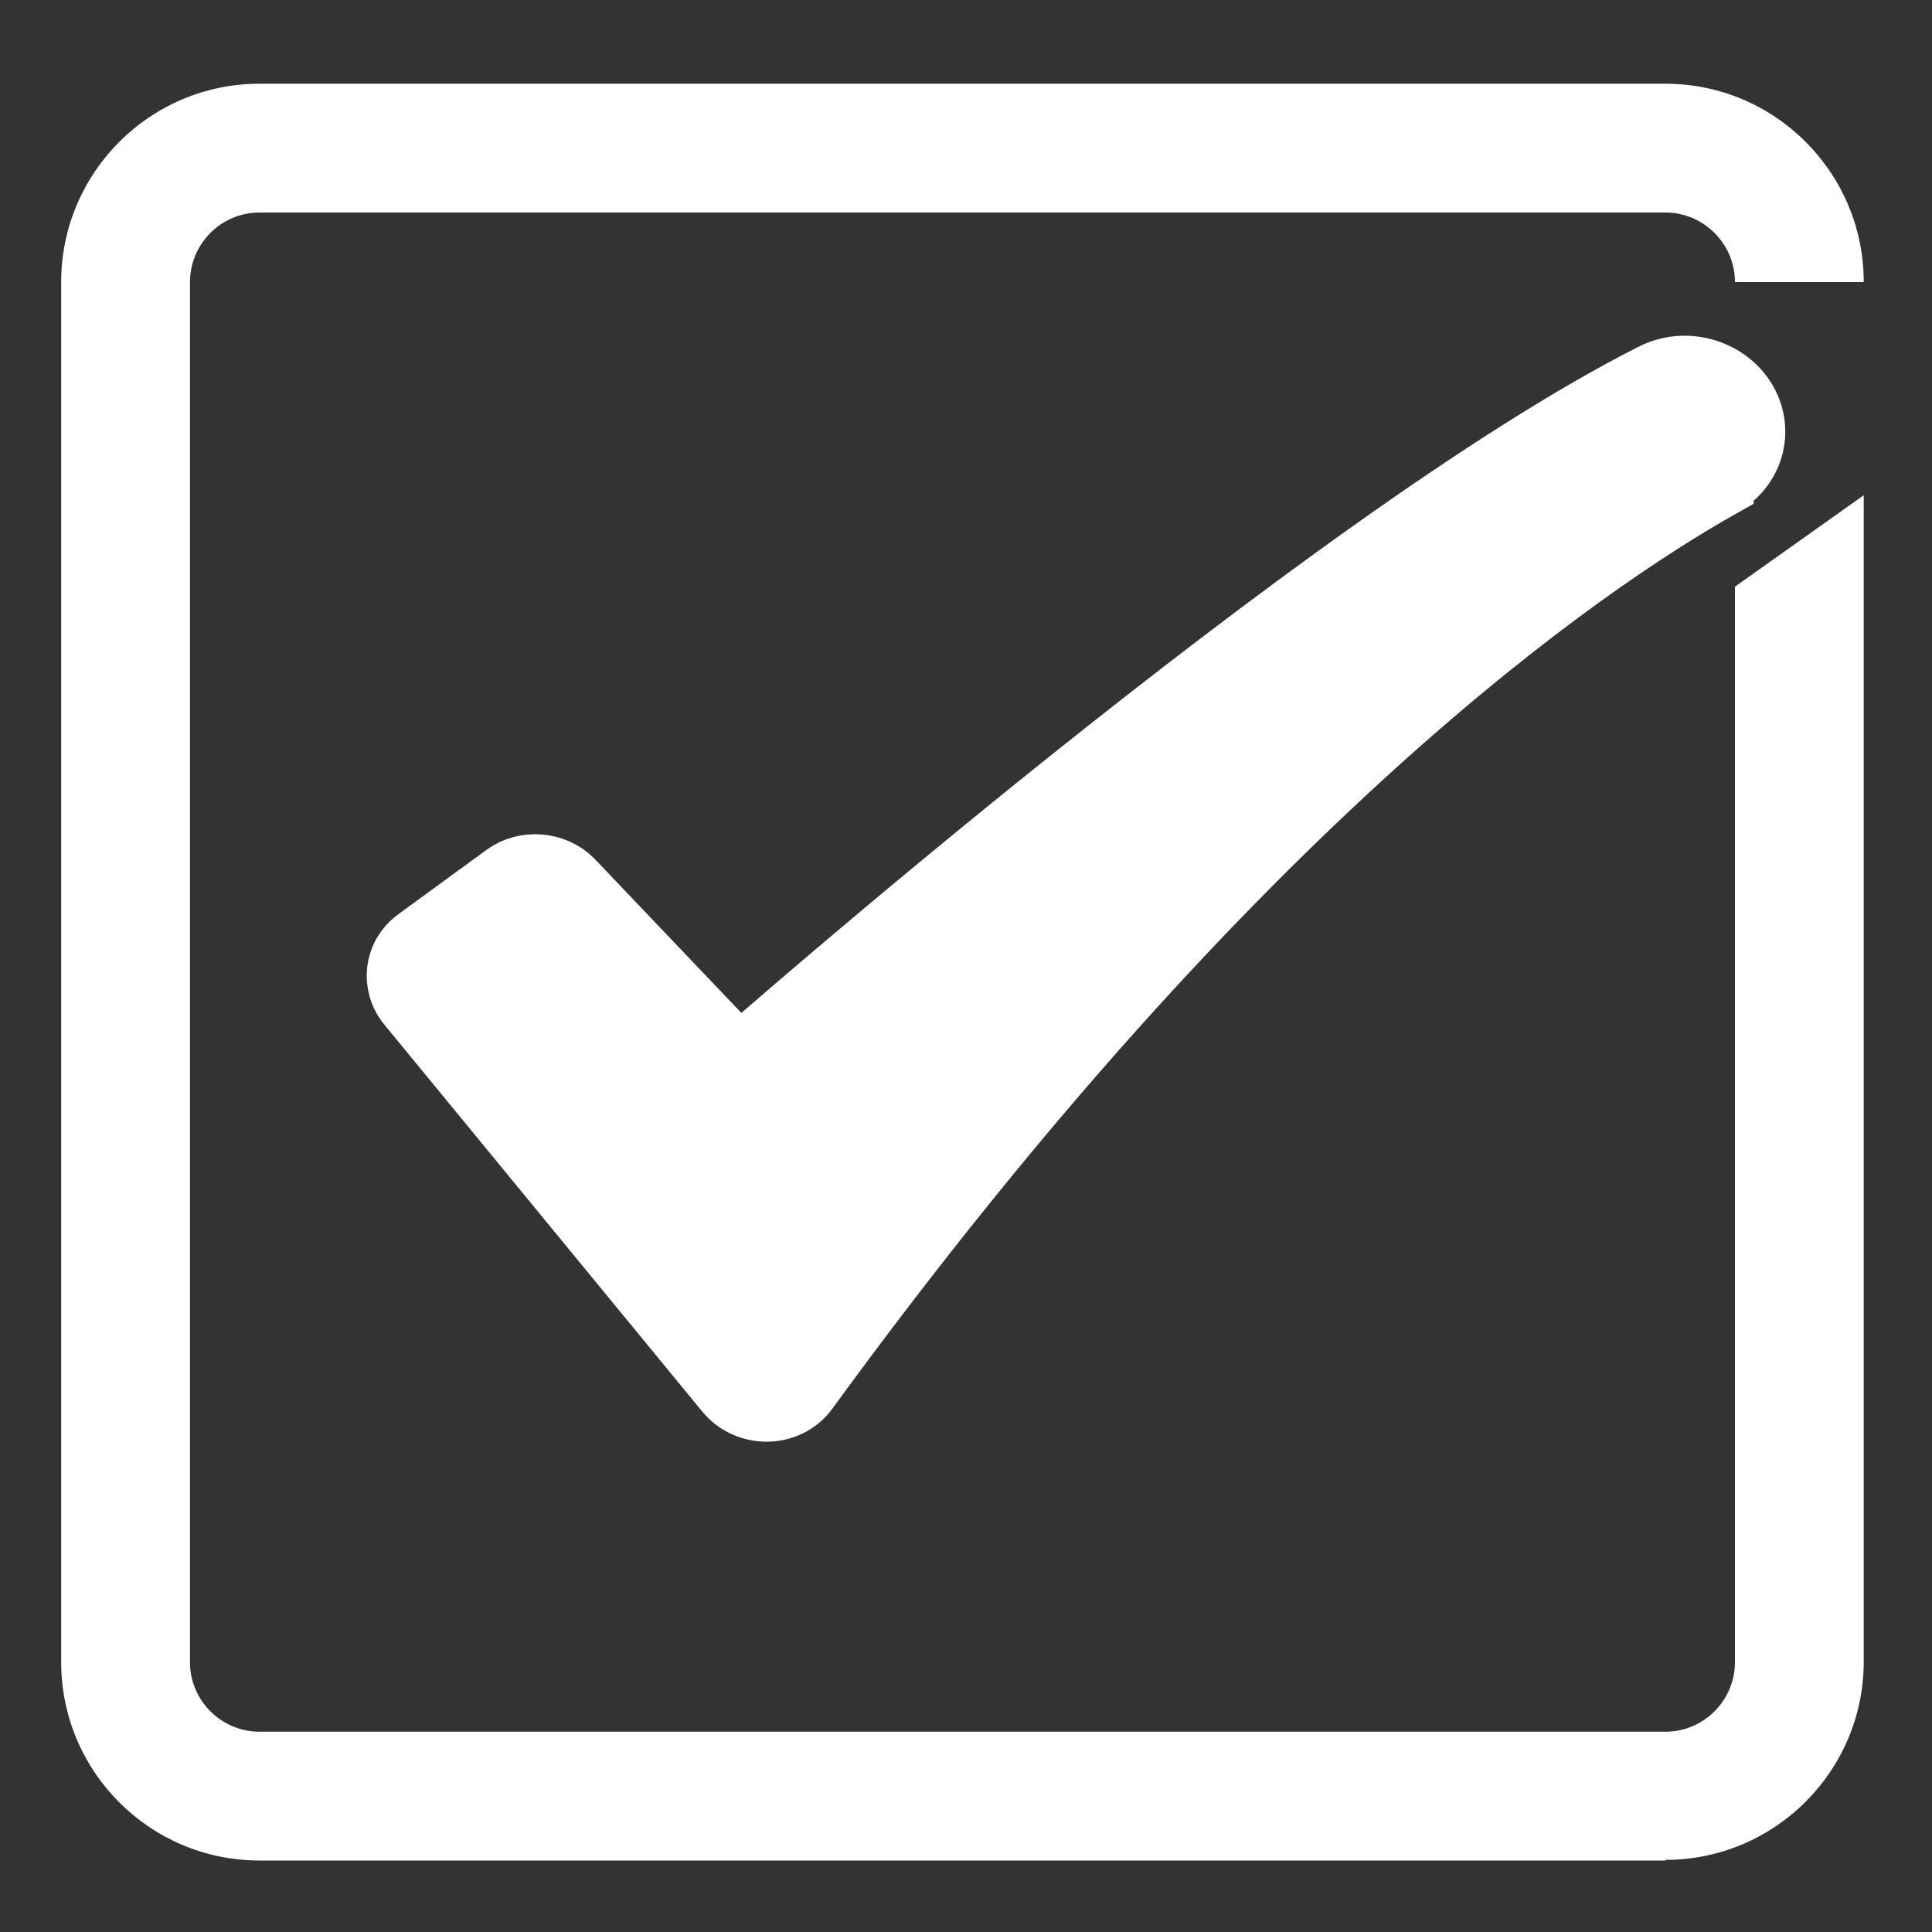 <?xml version="1.0" encoding="UTF-8"?>
<svg width="30px" height="30px" viewBox="0 0 30 30" version="1.1" xmlns="http://www.w3.org/2000/svg" xmlns:xlink="http://www.w3.org/1999/xlink">
    <rect x="0" y="0" width="30" height="30" fill="#333333" stroke="none"/>
    <title>icon11-12</title>
    <g id="icon11-12" stroke="none" fill="none" fill-rule="evenodd" stroke-width="1">
        <g id="_レイヤー_1" transform="translate(0.95, 1.3)" fill="#FFFFFF">
            <path d="M25.78,6.23 C23.63,7.44 18.26,11.1 11.57,20.28 C11.28,20.68 10.66,20.69 10.34,20.3 L5.41,14.3 C5.15,13.99 5.2,13.54 5.53,13.3 L6.9,12.3 C7.2,12.08 7.65,12.11 7.92,12.38 L10.53,15.12 C10.53,15.12 19.65,7.09 24.72,4.53 C25.17,4.3 25.73,4.42 26.05,4.8 L26.05,4.8 C26.43,5.26 26.31,5.92 25.78,6.22 L25.78,6.23 Z" id="Path" stroke="#FFFFFF" fill-rule="nonzero"></path>
            <path d="M24.91,27.59 L3.08,27.59 C1.38,27.59 0,26.21 0,24.51 L0,3.08 C0,1.38 1.38,0 3.08,0 L24.91,0 C26.61,0 27.99,1.38 27.99,3.08 L25.99,3.08 C25.99,2.48 25.5,2 24.91,2 L3.08,2 C2.48,2 2,2.49 2,3.08 L2,24.51 C2,25.11 2.49,25.59 3.08,25.59 L24.91,25.59 C25.51,25.59 25.99,25.1 25.99,24.51 L25.99,7.81 L27.99,6.39 L27.99,24.5 C27.99,26.2 26.61,27.58 24.91,27.58 L24.91,27.59 Z" id="Path" fill-rule="nonzero"></path>
        </g>
    </g>
</svg>